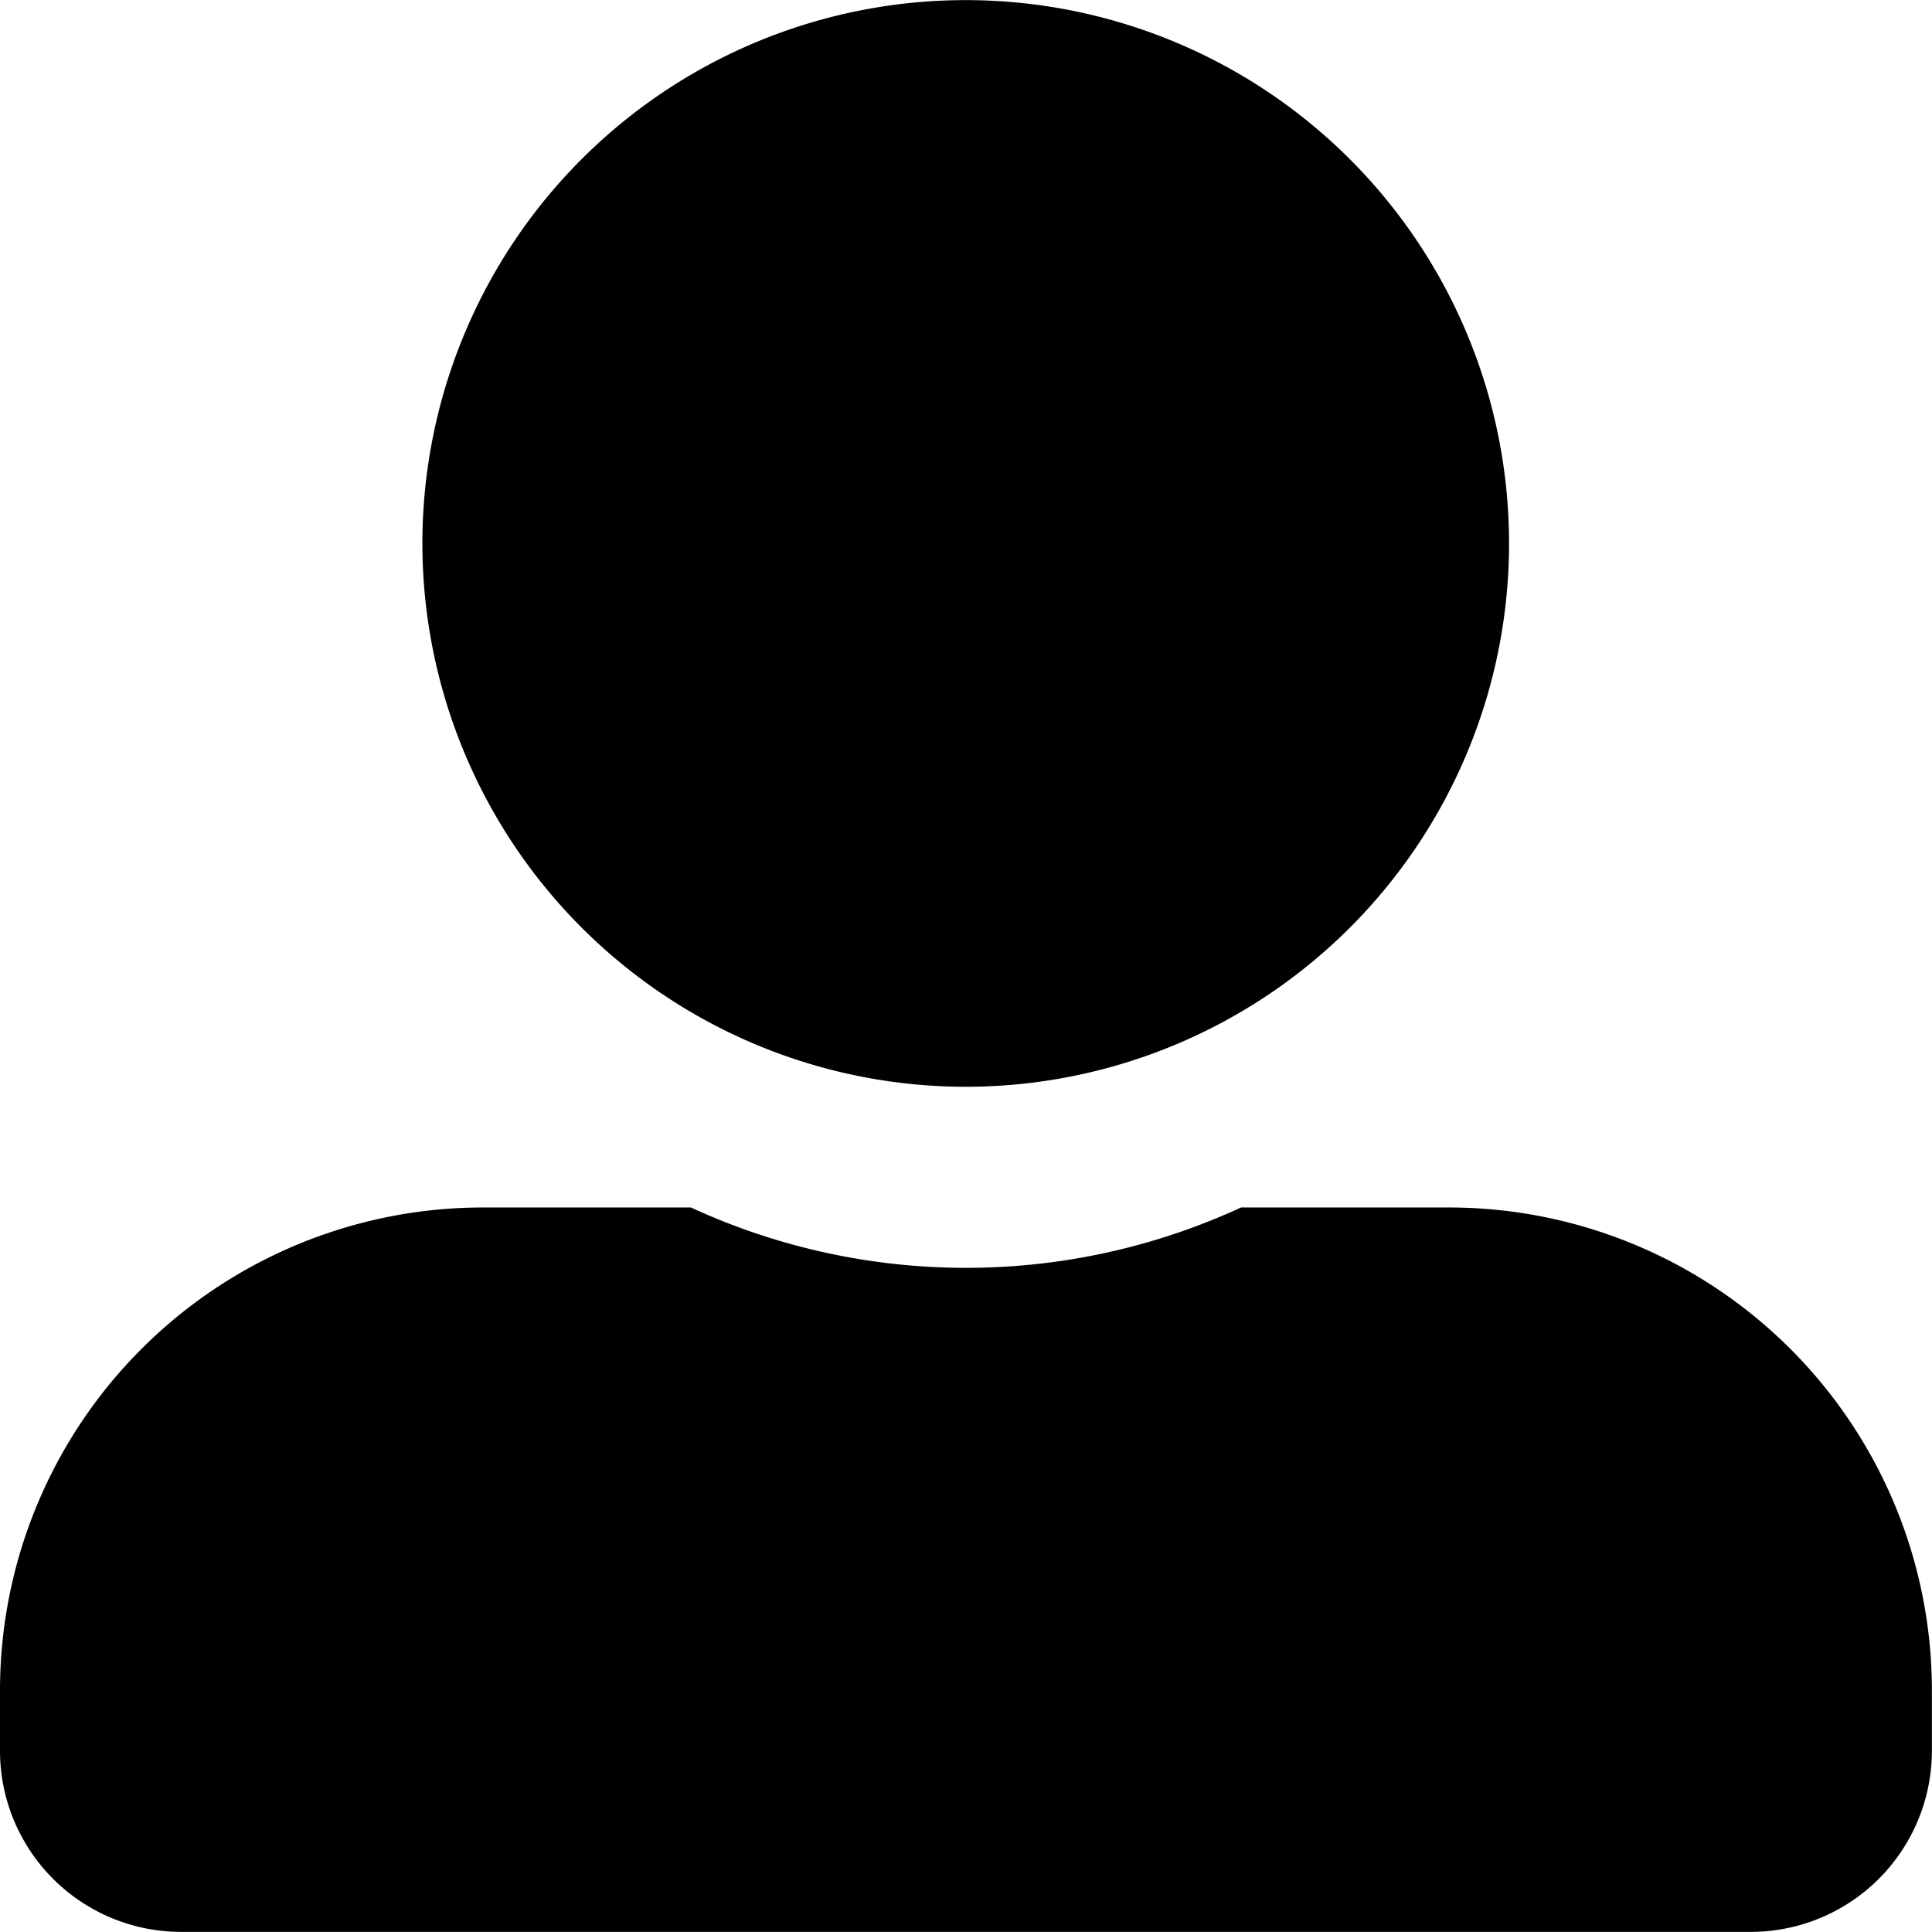 <svg xmlns="http://www.w3.org/2000/svg" width="17.381" height="17.381" viewBox="0 0 17.381 17.381">
  <path id="Icon_awesome-user-alt" data-name="Icon awesome-user-alt" d="M8.69,9.777A4.888,4.888,0,1,0,3.8,4.888,4.89,4.89,0,0,0,8.69,9.777Zm4.345,1.086h-1.87a5.909,5.909,0,0,1-4.949,0H4.345A4.345,4.345,0,0,0,0,15.208v.543a1.63,1.63,0,0,0,1.629,1.629H15.751a1.63,1.63,0,0,0,1.629-1.629v-.543A4.345,4.345,0,0,0,13.035,10.863Z"/>
</svg>
